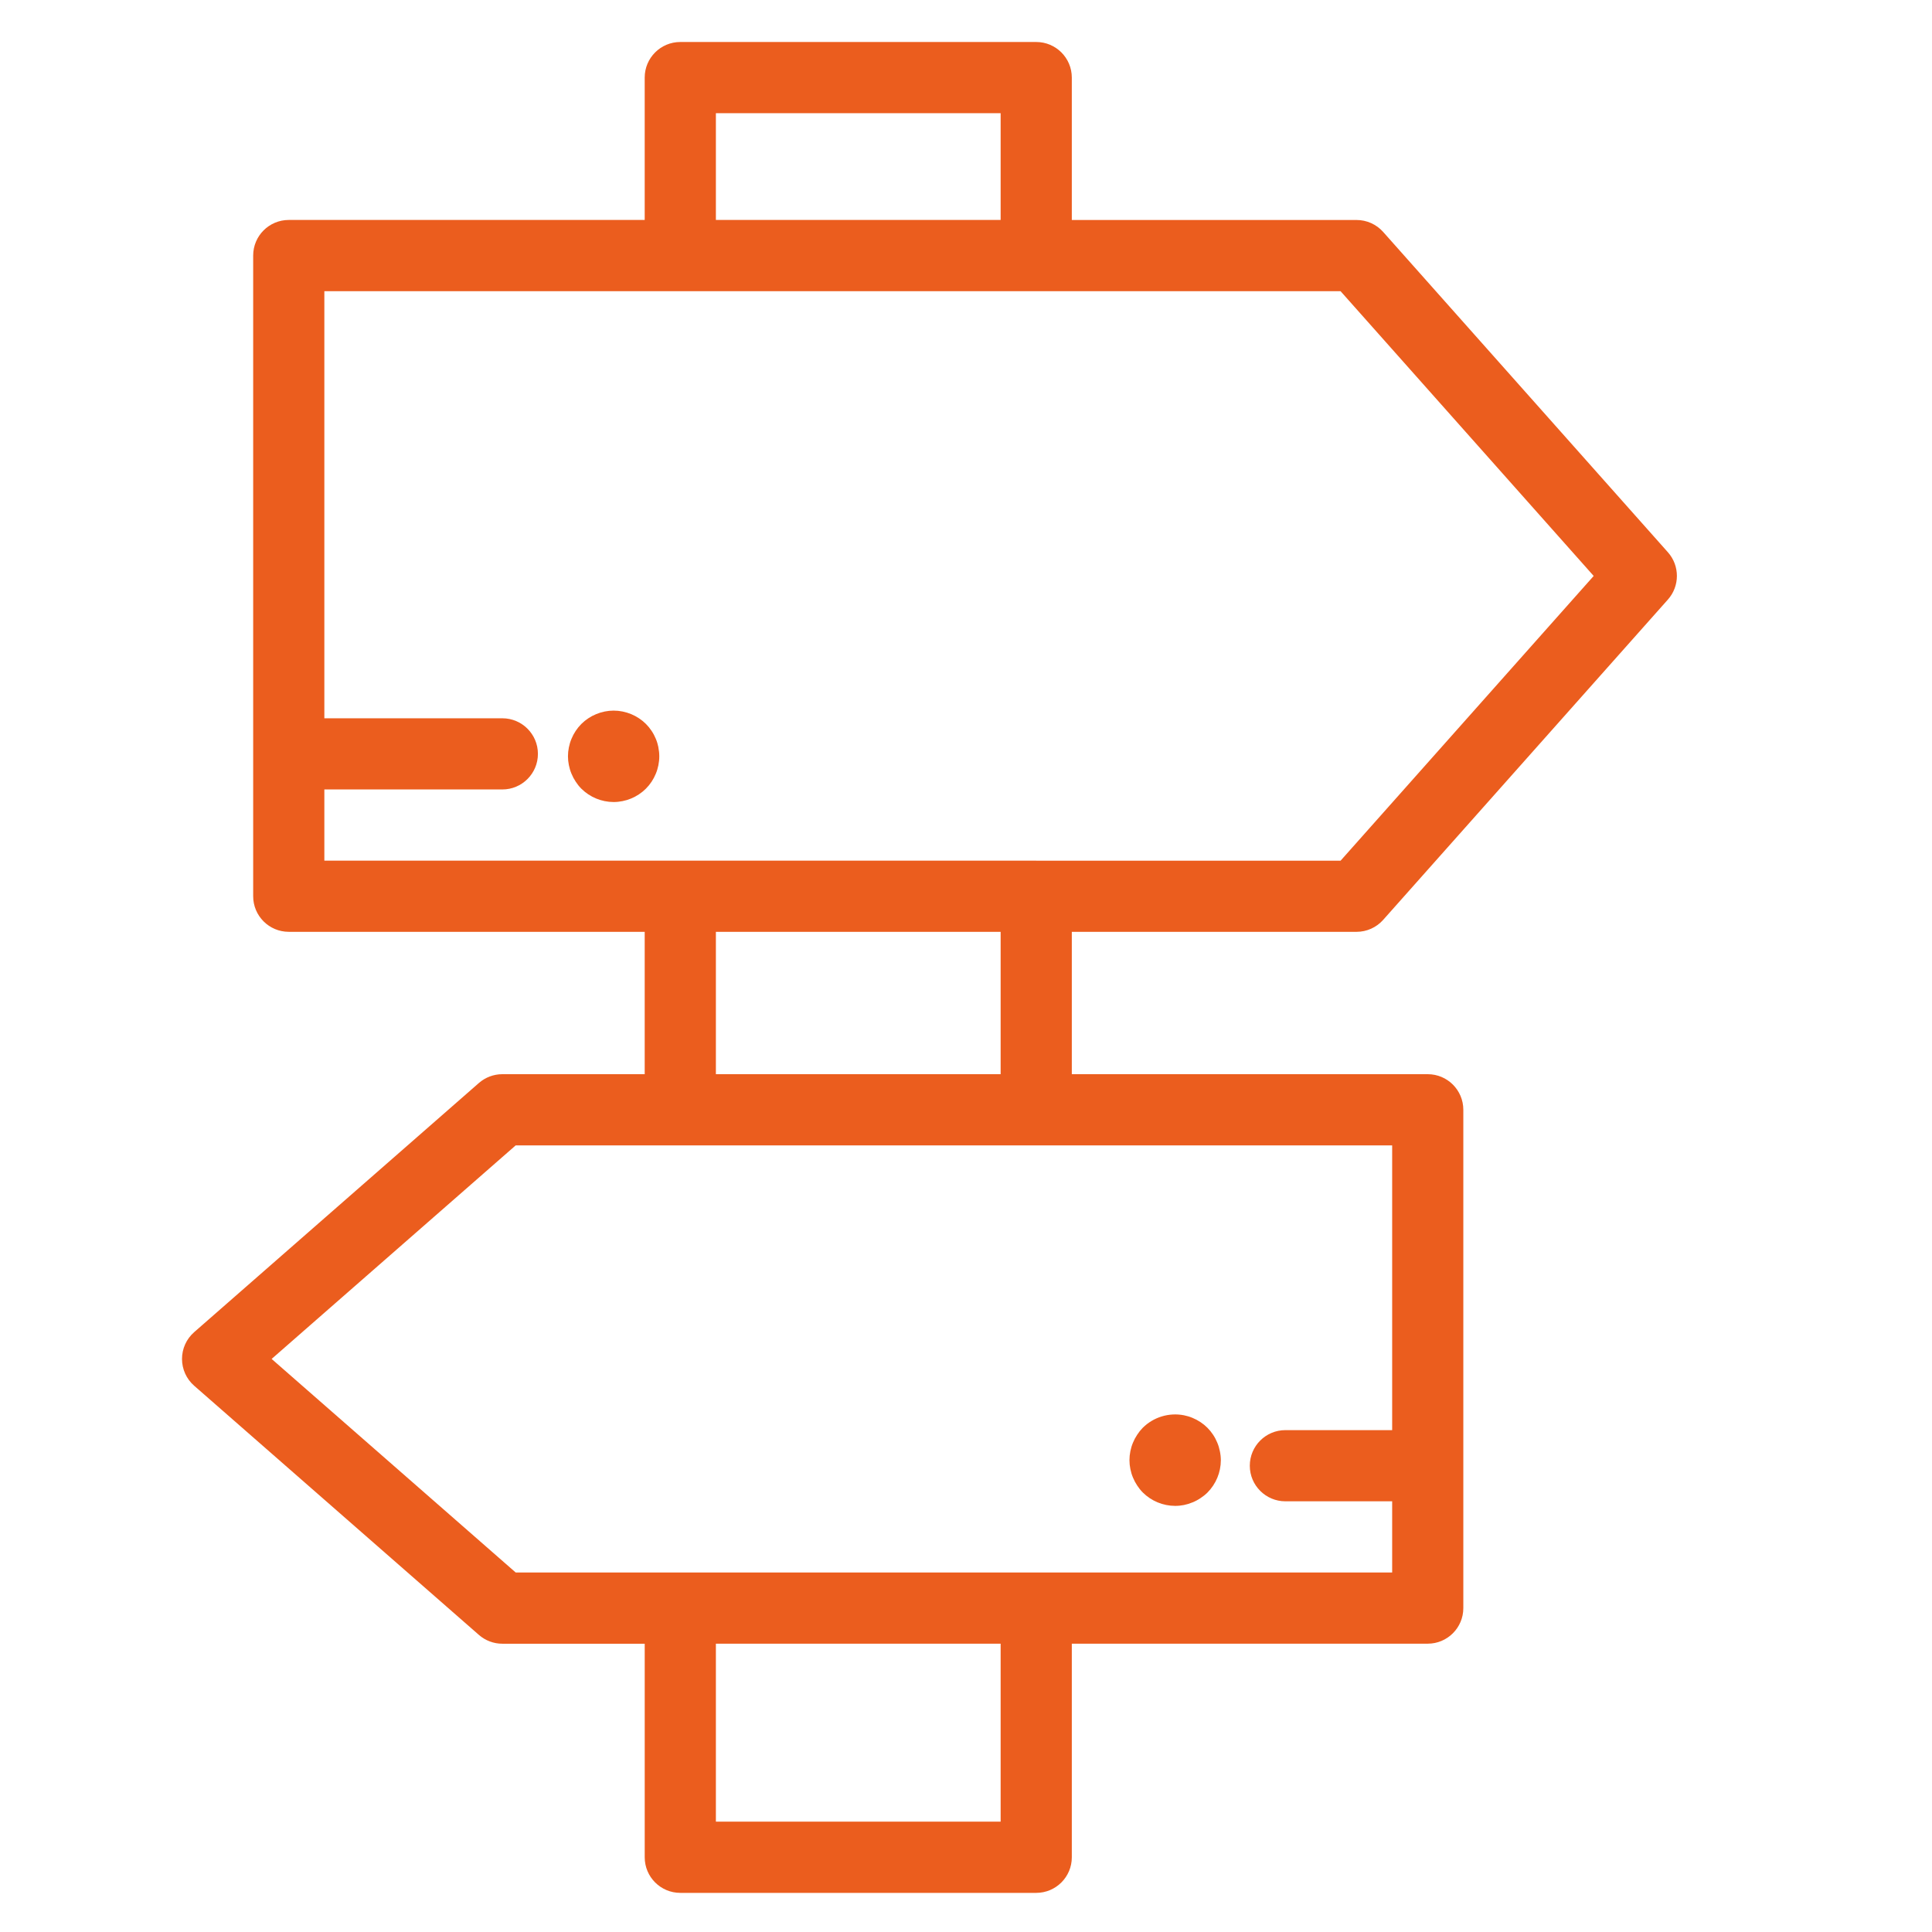 <svg version="1.1" xmlns="http://www.w3.org/2000/svg" xmlns:xlink="http://www.w3.org/1999/xlink" width="138" height="138" viewBox="0,0,256,256"><g fill="none" fill-rule="nonzero" stroke="none" stroke-width="1" stroke-linecap="butt" stroke-linejoin="miter" stroke-miterlimit="10" stroke-dasharray="" stroke-dashoffset="0" font-family="none" font-weight="none" font-size="none" text-anchor="none" style="mix-blend-mode: normal"><g transform="scale(1.855,1.855)"><g transform="translate(-457,-2495)" id="Groupe_1695"><rect x="457" y="2495" width="138" height="138" id="Rectangle_232" fill="none"></rect><g transform="translate(420.769,2498)" id="panel" fill="#eb5d1e"><g transform="translate(49.231,0)" id="Groupe_1665"><g id="Groupe_1664"><path transform="translate(-49.231,0)" d="M133.132,63.562c0.726,-0 1.417,-0.31 1.9,-0.853l20.34,-22.882c0.856,-0.963 0.856,-2.415 0,-3.378l-20.34,-22.882c-0.482,-0.543 -1.174,-0.853 -1.9,-0.853h-20.34v-10.172c0,-1.404 -1.138,-2.542 -2.542,-2.542h-25.425c-1.404,0 -2.542,1.138 -2.542,2.542v10.17h-25.425c-1.404,0 -2.542,1.138 -2.542,2.542v45.765c0,1.404 1.138,2.542 2.542,2.542h25.425v10.17h-10.17c-0.616,-0 -1.211,0.224 -1.674,0.629l-20.339,17.798c-0.552,0.483 -0.868,1.18 -0.868,1.913c0,0.733 0.316,1.431 0.868,1.913l20.34,17.8c0.463,0.405 1.058,0.629 1.674,0.629h10.17v15.255c0,1.404 1.138,2.542 2.542,2.542h25.424c1.404,0 2.542,-1.138 2.542,-2.542v-15.258h25.424c1.404,0 2.542,-1.138 2.542,-2.542v-35.595c0,-1.404 -1.138,-2.542 -2.542,-2.542h-25.424v-10.17zM87.368,5.085h20.34v7.627h-20.34zM107.708,127.123h-20.34v-12.712h20.34zM135.675,78.816v20.34h-7.627c-1.404,0 -2.542,1.138 -2.542,2.542c0,1.404 1.138,2.542 2.542,2.542h7.627v5.085h-62.607l-17.434,-15.255l17.434,-15.255zM87.368,73.731v-10.17h20.34v10.17zM110.25,58.477h-50.85v-5.085h12.713c1.404,0 2.542,-1.138 2.542,-2.542c0,-1.404 -1.138,-2.542 -2.542,-2.542h-12.713v-30.507h72.59l18.08,20.34l-18.08,20.34h-21.74z" id="Tracé_2215"></path></g></g><g transform="translate(116.903,98.032)" id="Groupe_1667"><g id="Groupe_1666"><path transform="translate(-315.077,-384.008)" d="M321.541,386.633c-0.041,-0.209 -0.103,-0.414 -0.186,-0.61c-0.081,-0.198 -0.181,-0.387 -0.3,-0.565c-0.236,-0.358 -0.542,-0.664 -0.9,-0.9c-0.178,-0.118 -0.367,-0.219 -0.565,-0.3c-0.196,-0.083 -0.401,-0.145 -0.61,-0.186c-1.069,-0.209 -2.172,0.125 -2.945,0.891c-0.15,0.153 -0.284,0.32 -0.4,0.5c-0.118,0.178 -0.219,0.367 -0.3,0.565c-0.083,0.196 -0.145,0.401 -0.186,0.61c-0.087,0.42 -0.087,0.853 0,1.273c0.041,0.209 0.103,0.414 0.186,0.61c0.081,0.198 0.181,0.387 0.3,0.565c0.116,0.18 0.25,0.348 0.4,0.5c0.614,0.61 1.443,0.954 2.308,0.957c0.214,0.001 0.427,-0.02 0.637,-0.062c0.209,-0.043 0.413,-0.106 0.61,-0.189c0.198,-0.08 0.388,-0.18 0.565,-0.3c0.18,-0.116 0.348,-0.25 0.5,-0.4c0.61,-0.614 0.954,-1.443 0.957,-2.308c-0.001,-0.219 -0.025,-0.437 -0.071,-0.651z" id="Tracé_2216"></path></g></g><g transform="translate(76.801,47.759)" id="Groupe_1669"><g id="Groupe_1668"><path transform="translate(-157.538,-187.082)" d="M164,189.708c-0.041,-0.209 -0.103,-0.414 -0.186,-0.61c-0.081,-0.198 -0.181,-0.387 -0.3,-0.565c-0.236,-0.358 -0.542,-0.664 -0.9,-0.9c-0.177,-0.118 -0.365,-0.218 -0.562,-0.3c-0.198,-0.081 -0.404,-0.143 -0.614,-0.186c-0.42,-0.085 -0.853,-0.085 -1.273,0c-0.209,0.042 -0.413,0.104 -0.61,0.186c-0.198,0.081 -0.387,0.181 -0.565,0.3c-0.358,0.236 -0.664,0.542 -0.9,0.9c-0.118,0.178 -0.219,0.367 -0.3,0.565c-0.083,0.196 -0.145,0.401 -0.186,0.61c-0.087,0.42 -0.087,0.853 0,1.273c0.041,0.209 0.103,0.414 0.186,0.61c0.081,0.198 0.181,0.387 0.3,0.565c0.116,0.18 0.25,0.348 0.4,0.5c0.614,0.61 1.443,0.954 2.308,0.957c0.214,-0 0.427,-0.022 0.637,-0.065c0.21,-0.041 0.416,-0.103 0.614,-0.186c0.197,-0.082 0.385,-0.182 0.562,-0.3c0.358,-0.236 0.664,-0.542 0.9,-0.9c0.118,-0.178 0.219,-0.367 0.3,-0.565c0.083,-0.196 0.145,-0.401 0.186,-0.61c0.087,-0.42 0.087,-0.853 0,-1.273z" id="Tracé_2217"></path></g></g></g></g></g></g></svg>